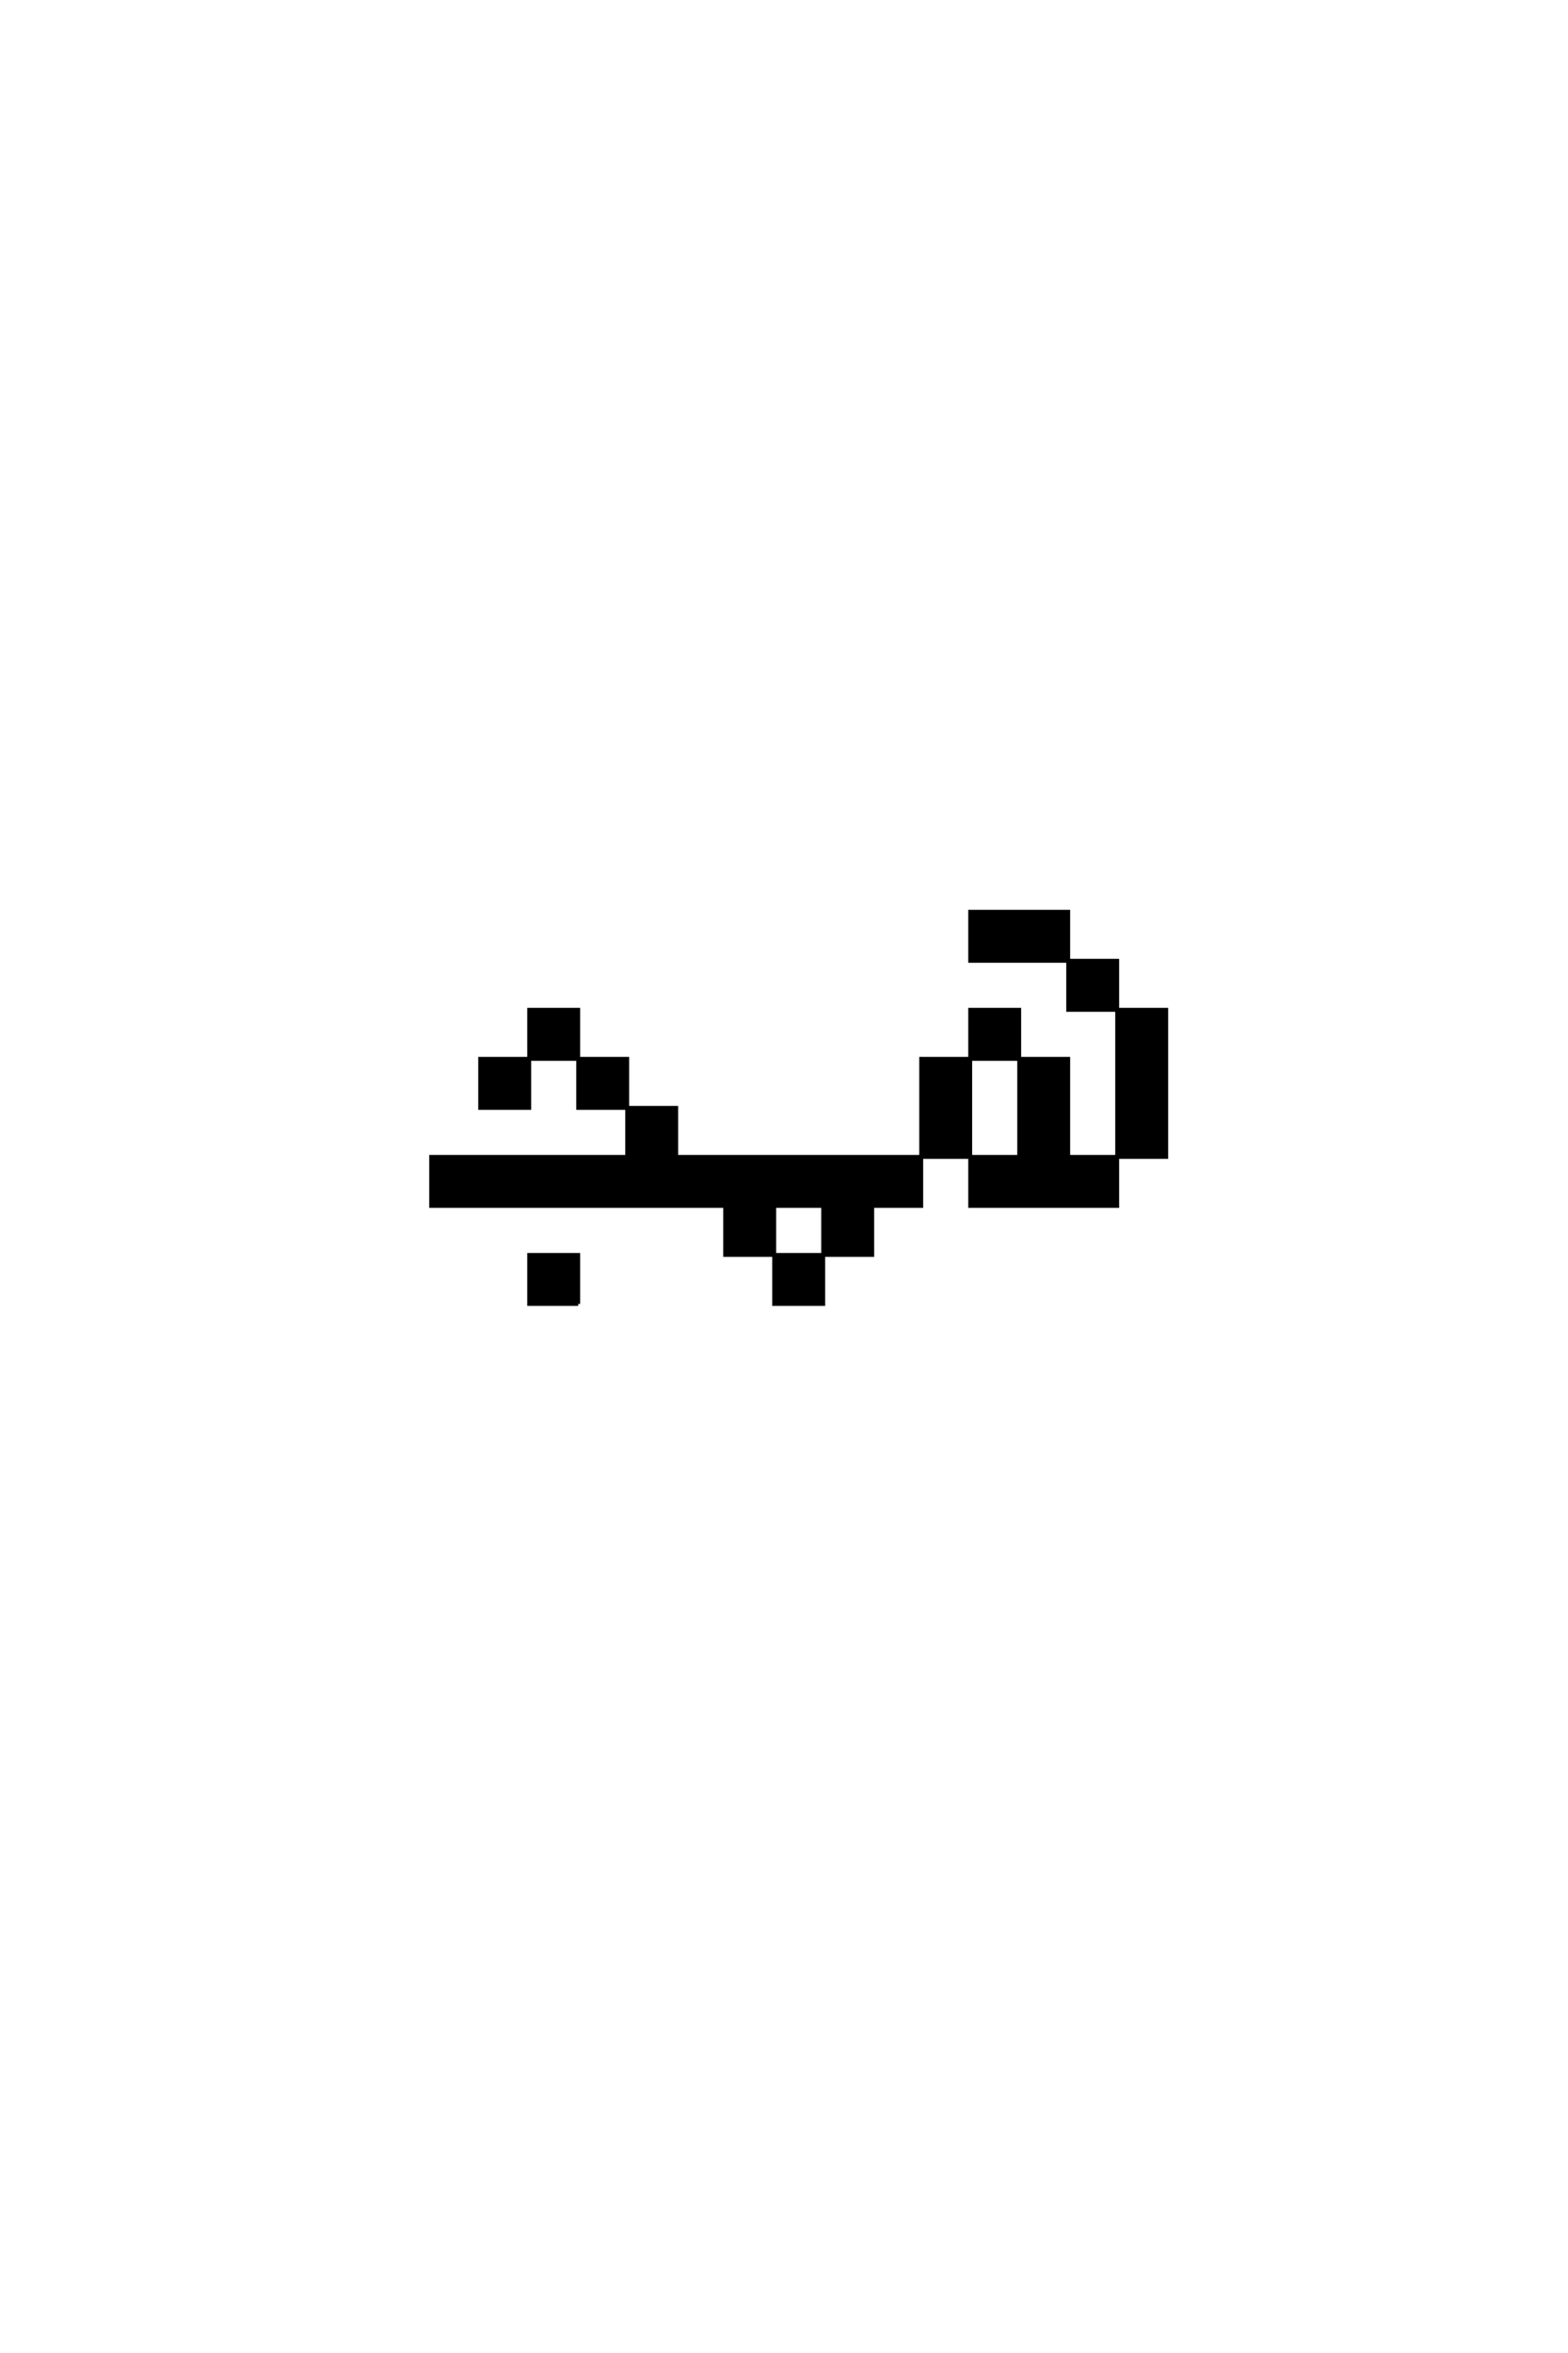 <?xml version='1.0' encoding='UTF-8'?>
<!DOCTYPE svg PUBLIC "-//W3C//DTD SVG 1.0//EN"
"http://www.w3.org/TR/2001/REC-SVG-20010904/DTD/svg10.dtd">

<svg xmlns='http://www.w3.org/2000/svg' version='1.0' width='40.0' height='60.0'>

 <g transform='scale(0.1 -0.1) translate(110.0 -370.0)'>
  <path d='M37.5 37.5
L37.5 50
L25 50
L25 37.5
L37.5 37.5
L37.5 37.5
M87.5 50
L87.5 37.5
L100 37.5
L100 50
L87.5 50
L87.5 50
M87.5 50
L87.5 62.5
L100 62.5
L100 50
L112.5 50
L112.5 62.5
L125 62.5
L125 75
L62.5 75
L62.5 87.5
L50 87.5
L50 75
L0 75
L0 62.5
L75 62.5
L75 50
L87.5 50
L87.5 50
M125 75
L137.5 75
L137.5 62.5
L175 62.5
L175 75
L162.5 75
L162.5 87.5
L162.5 100
L150 100
L150 87.5
L150 75
L137.5 75
L137.5 87.5
L137.5 100
L125 100
L125 87.5
L125 75
L125 75
M175 75
L187.5 75
L187.5 87.5
L187.5 100
L187.5 112.5
L175 112.5
L175 100
L175 87.5
L175 75
L175 75
M50 87.5
L50 100
L37.5 100
L37.5 87.5
L50 87.5
L50 87.5
M25 100
L12.5 100
L12.5 87.5
L25 87.5
L25 100
L25 100
M25 100
L37.5 100
L37.5 112.5
L25 112.5
L25 100
L25 100
M137.5 100
L150 100
L150 112.5
L137.5 112.5
L137.5 100
L137.5 100
M175 112.5
L175 125
L162.5 125
L162.5 112.5
L175 112.5
L175 112.5
M162.5 125
L162.5 137.5
L137.5 137.5
L137.5 125
L162.5 125
' style='fill: #000000; stroke: #000000'/>
 </g>
</svg>
